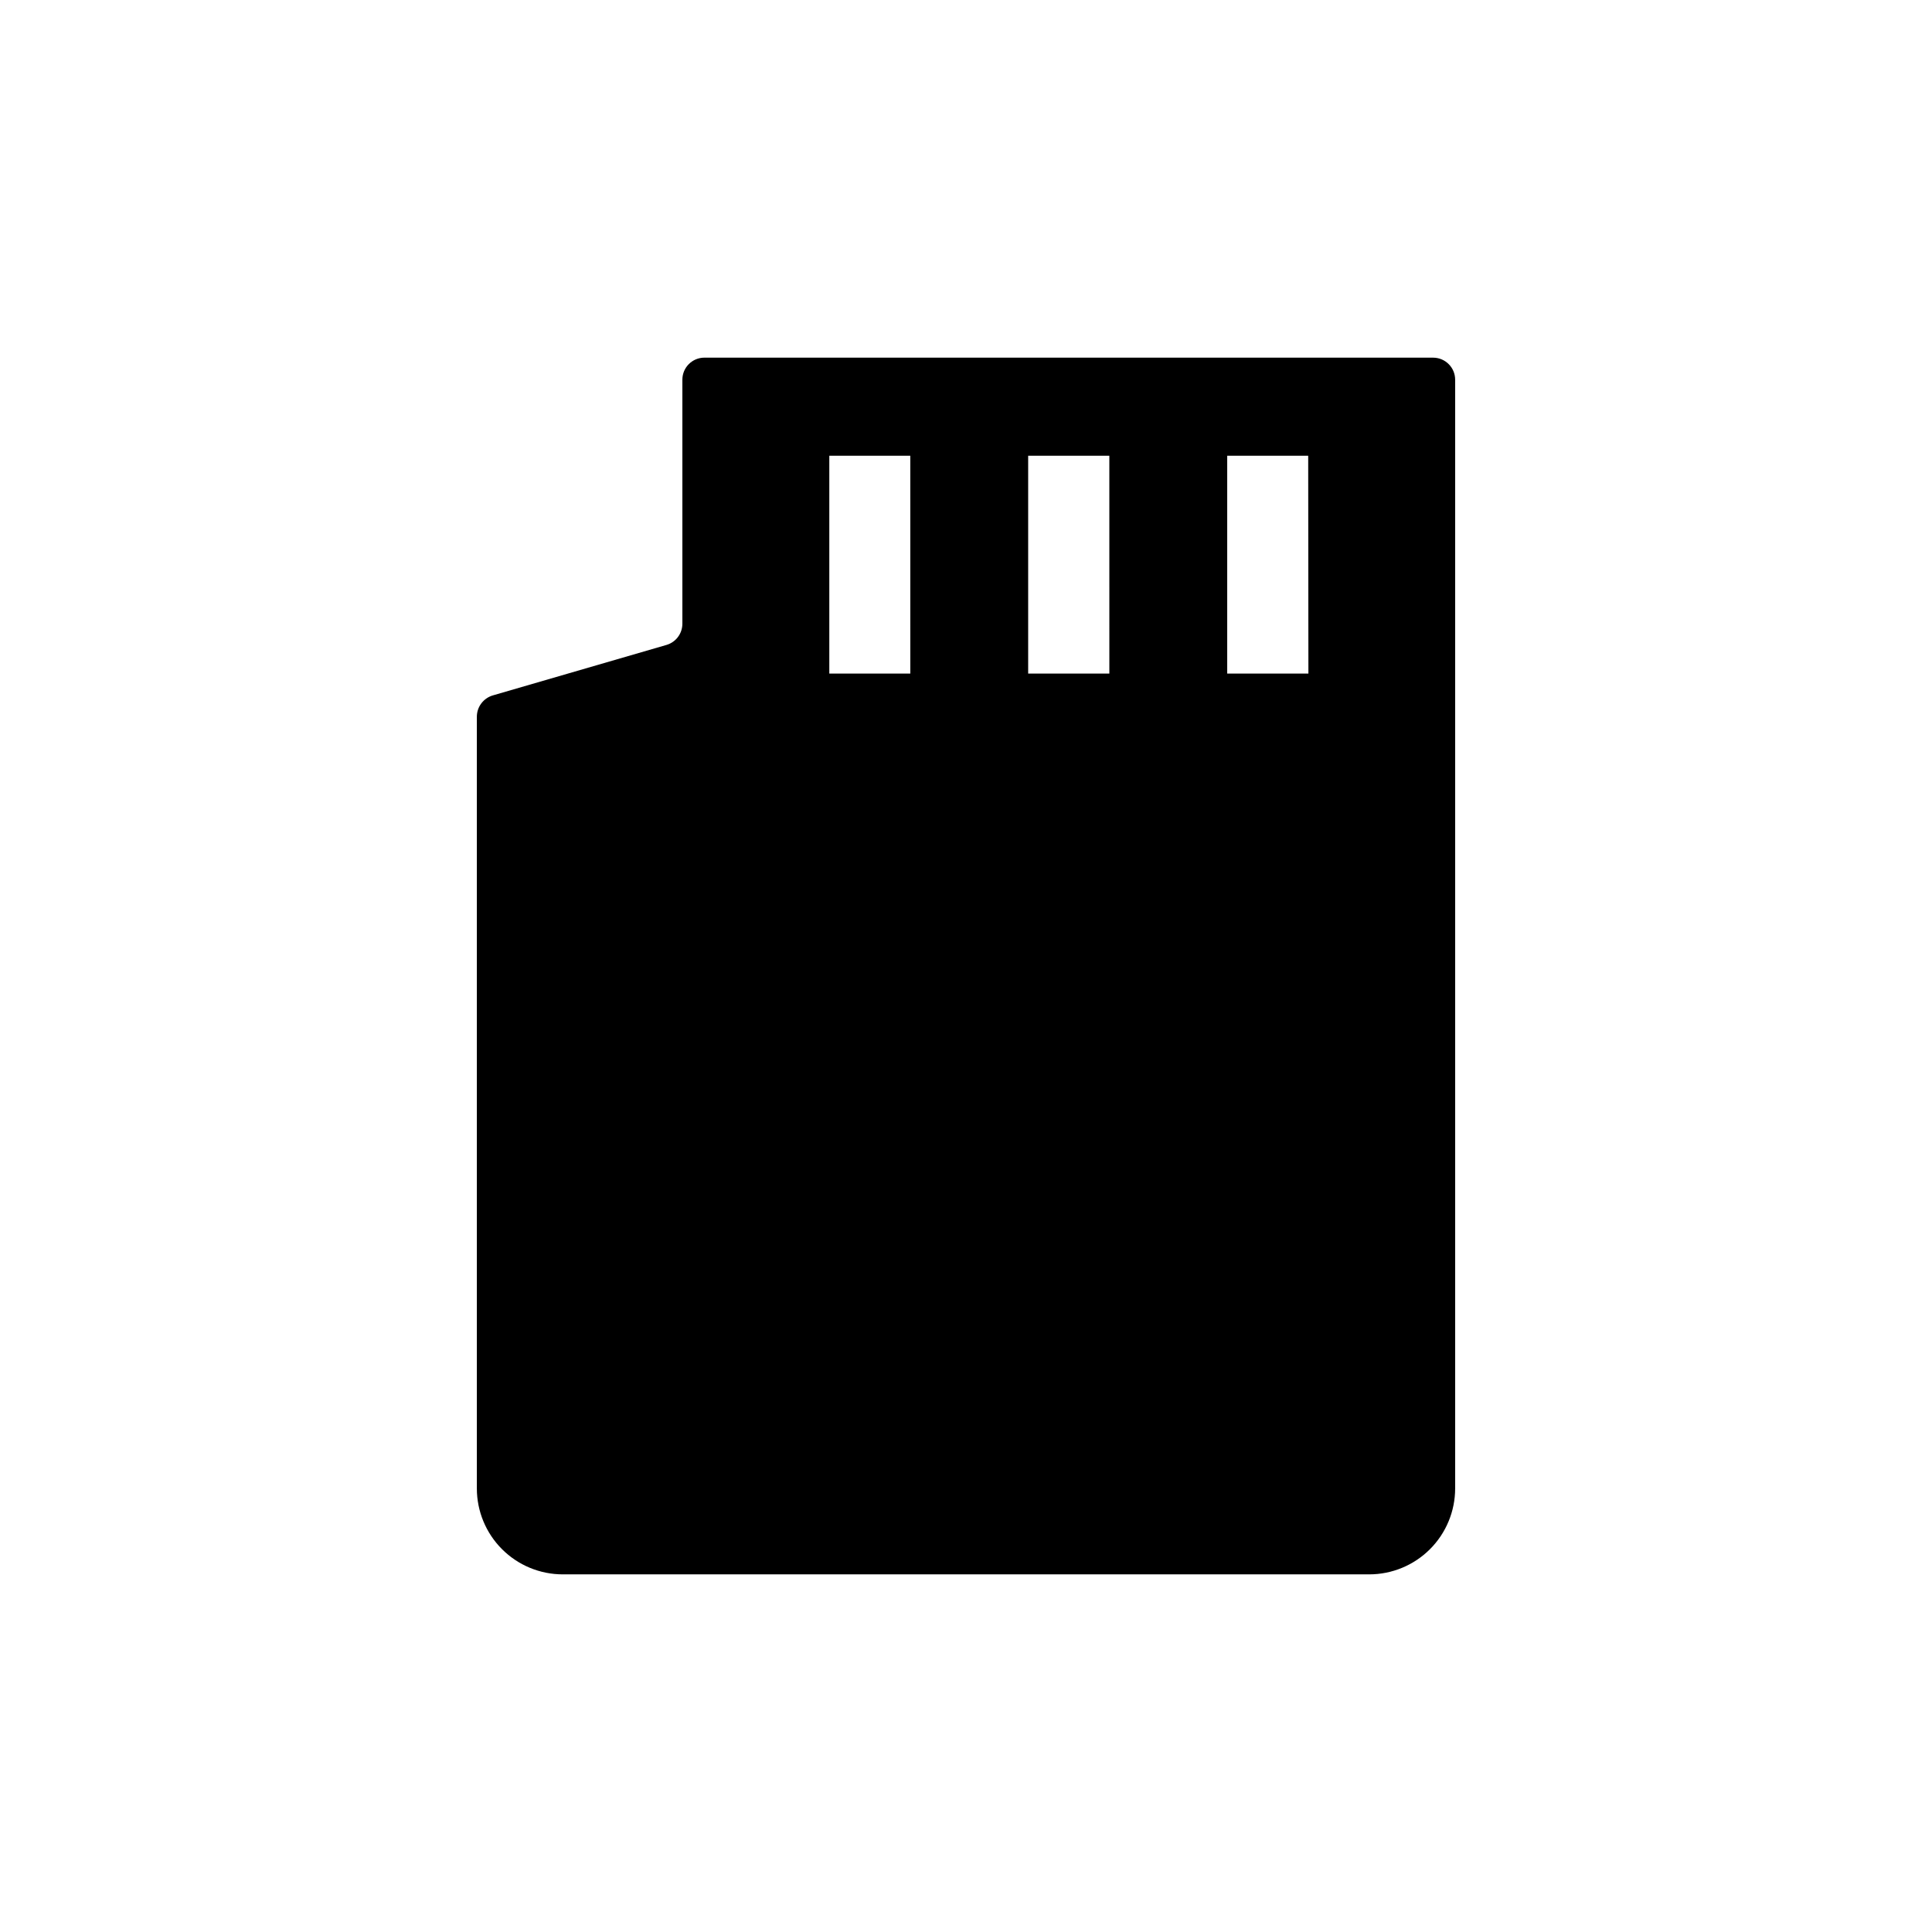 <?xml version="1.0" encoding="UTF-8"?>
<!-- The Best Svg Icon site in the world: iconSvg.co, Visit us! https://iconsvg.co -->
<svg fill="#000000" width="800px" height="800px" version="1.1" viewBox="144 144 512 512" xmlns="http://www.w3.org/2000/svg">
 <path d="m523.79 238.78h-193.11c-3.231 0-5.844 2.613-5.844 5.844v64.688c-0.008 2.582-1.707 4.859-4.184 5.594l-46.098 13.398c-2.484 0.758-4.184 3.047-4.184 5.644v204.5c0 6.039 2.398 11.832 6.672 16.102 4.269 4.269 10.062 6.672 16.102 6.672h213.71c6.039 0 11.832-2.402 16.102-6.672 4.273-4.269 6.672-10.062 6.672-16.102v-293.82c0-3.231-2.617-5.844-5.844-5.844zm-138.55 83.73h-21.465v-57.734h21.461zm52.75 0h-21.516v-57.734h21.512zm52.75 0h-21.516v-57.734h21.461z"/>
</svg>